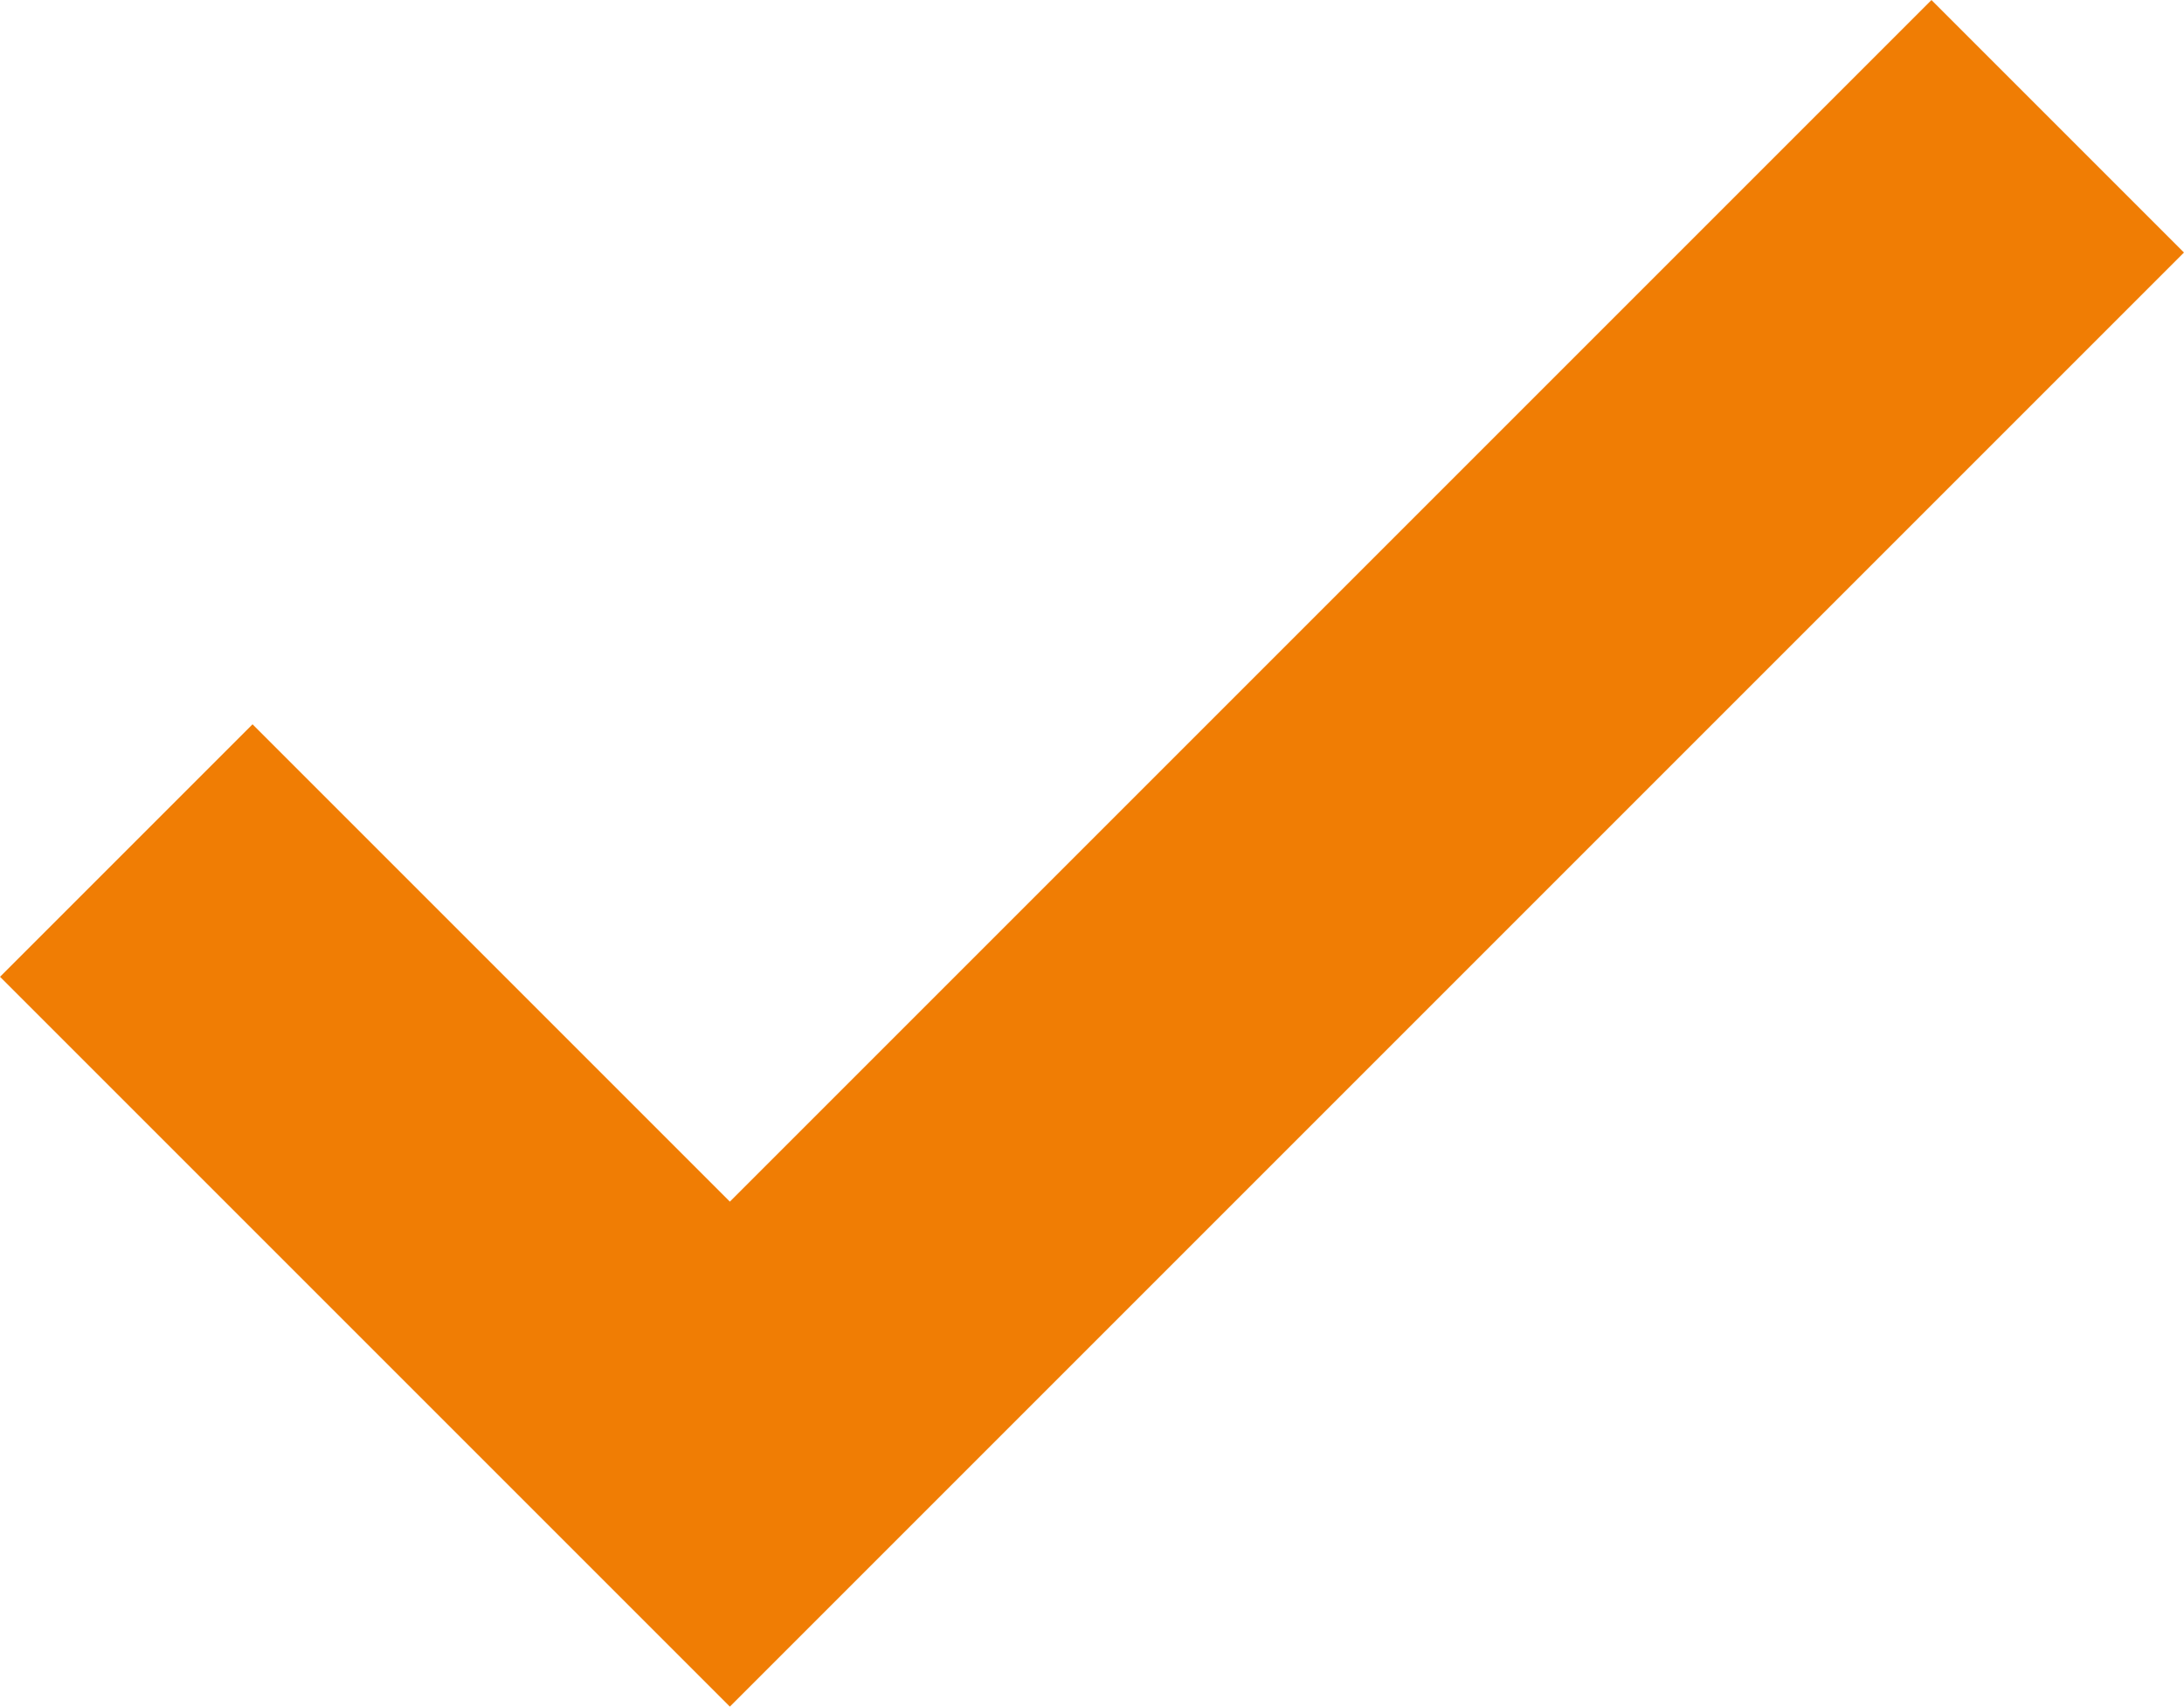 <svg xmlns="http://www.w3.org/2000/svg" width="18.349" height="14.338" viewBox="0 0 18.349 14.338">
  <path id="Icon_feather-check" data-name="Icon feather-check" d="M22.227,9,11.071,20.156,6,15.085" transform="translate(-4.939 -7.939)" fill="none" stroke="#f07d04" stroke-width="3"/>
</svg>
